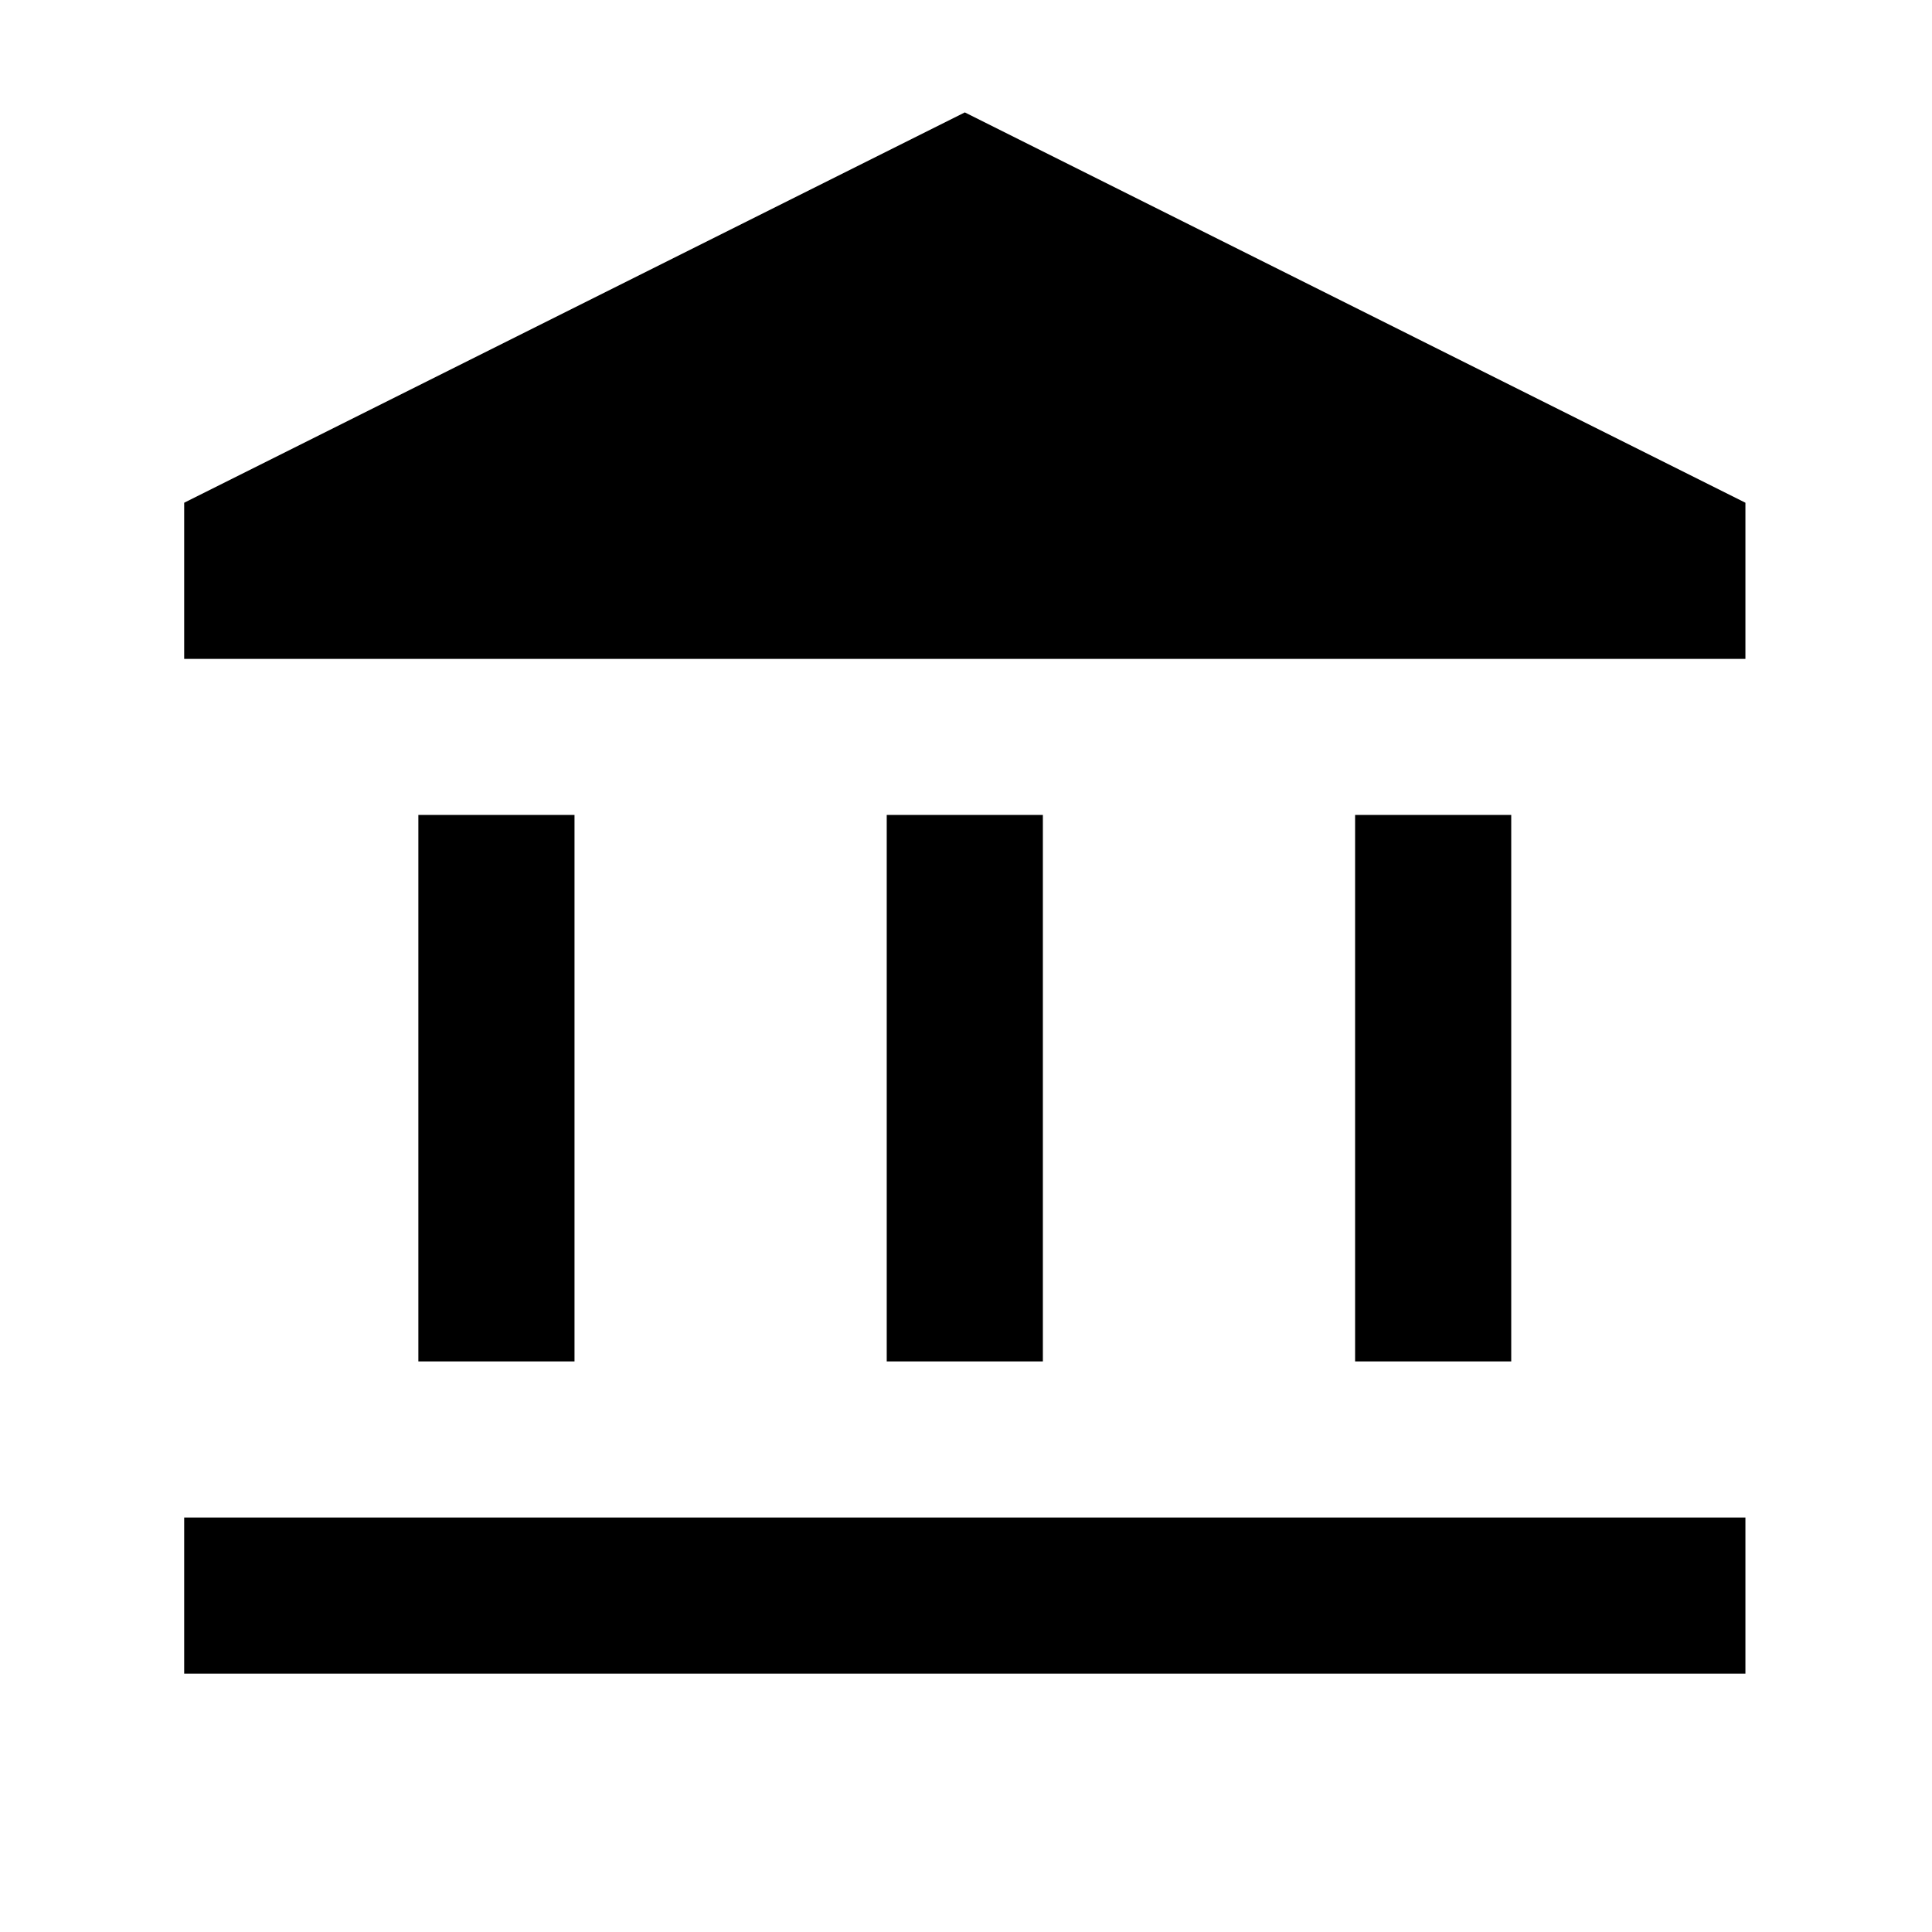 <?xml version="1.0" encoding="UTF-8"?>
<svg xmlns="http://www.w3.org/2000/svg" width="33" height="33" viewBox="0 0 33 33" fill="none">
  <path d="M7.146 23.254V13.92H9.813V23.254H7.146ZM15.146 23.254V13.92H17.813V23.254H15.146ZM3.146 28.587V25.92H29.813V28.587H3.146ZM23.146 23.254V13.92H25.813V23.254H23.146ZM3.146 11.254V8.587L16.48 1.92L29.813 8.587V11.254H3.146Z" fill="black"></path>
</svg>
